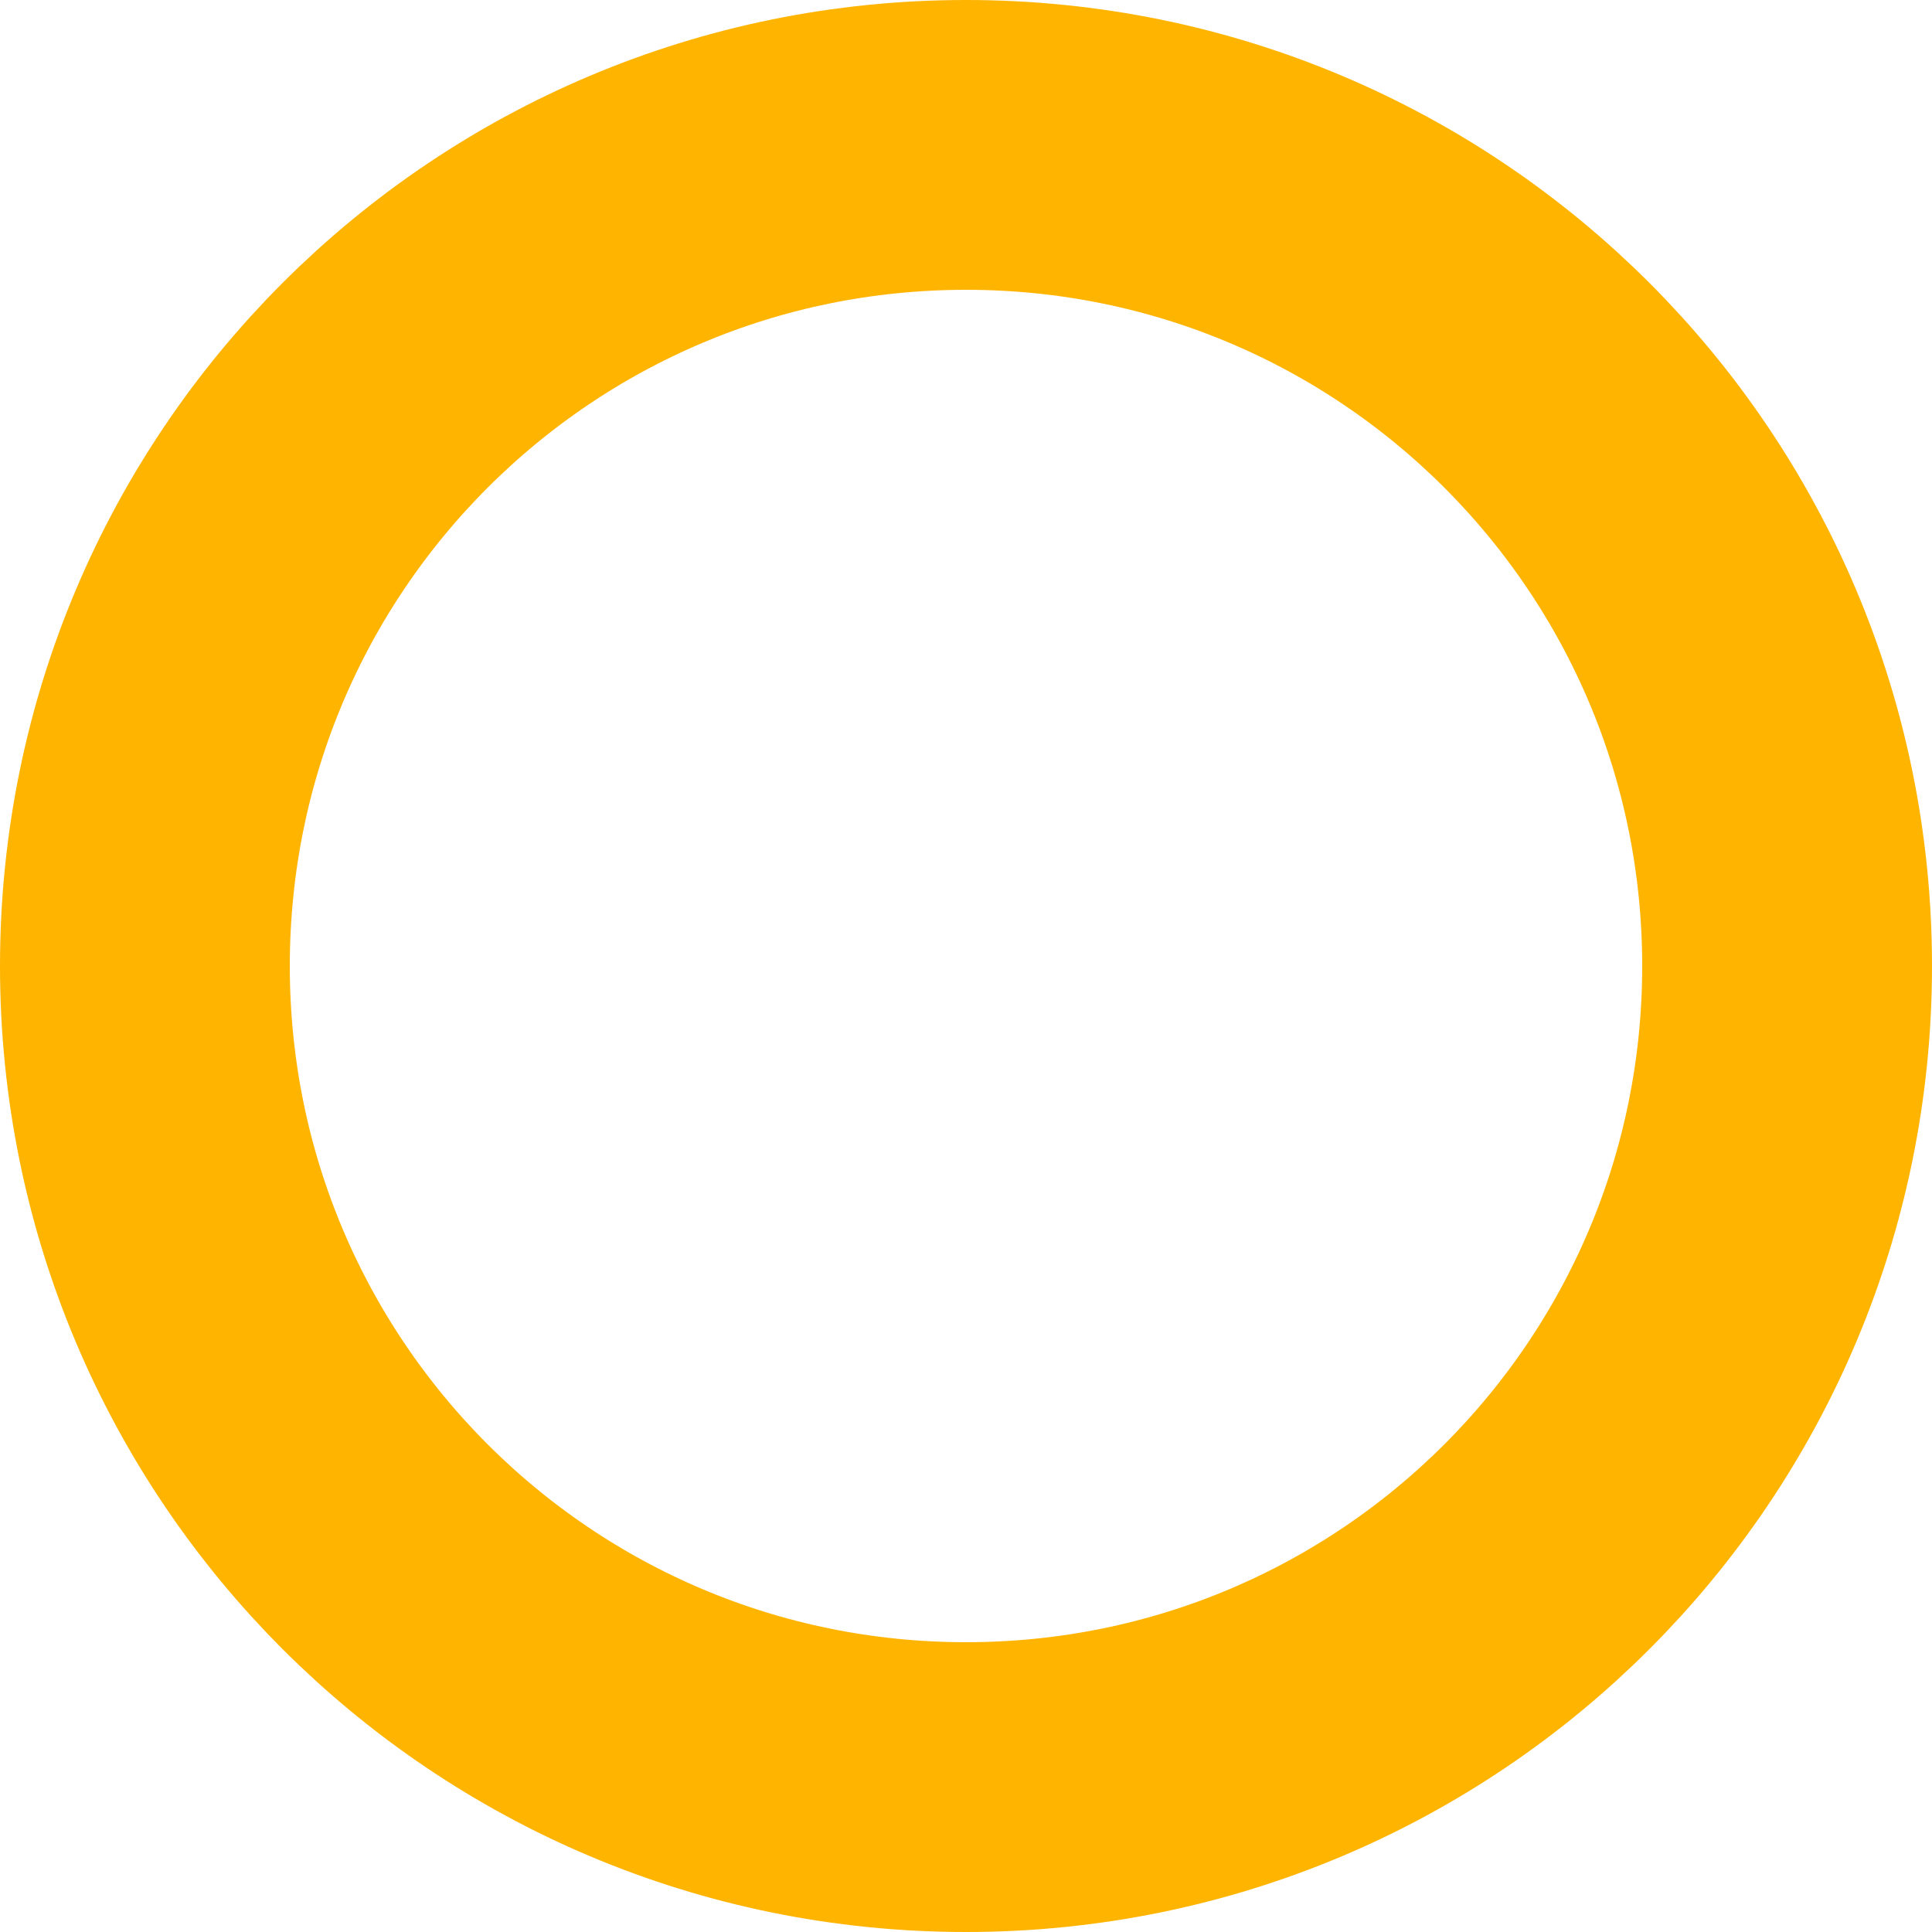 <svg xmlns="http://www.w3.org/2000/svg" viewBox="0 0 200 200" width="200" height="200"><title>Map-circle-mokko-svg</title><style>		.s0 { fill: none;stroke: #ffb400;stroke-width: 30 } 	</style><path id="Forme 1" class="s0" d="m100 185c-47 0-85-38-85-85 0-47 38-85 85-85 47 0 85 38 85 85 0 47-38 85-85 85z"></path></svg>
